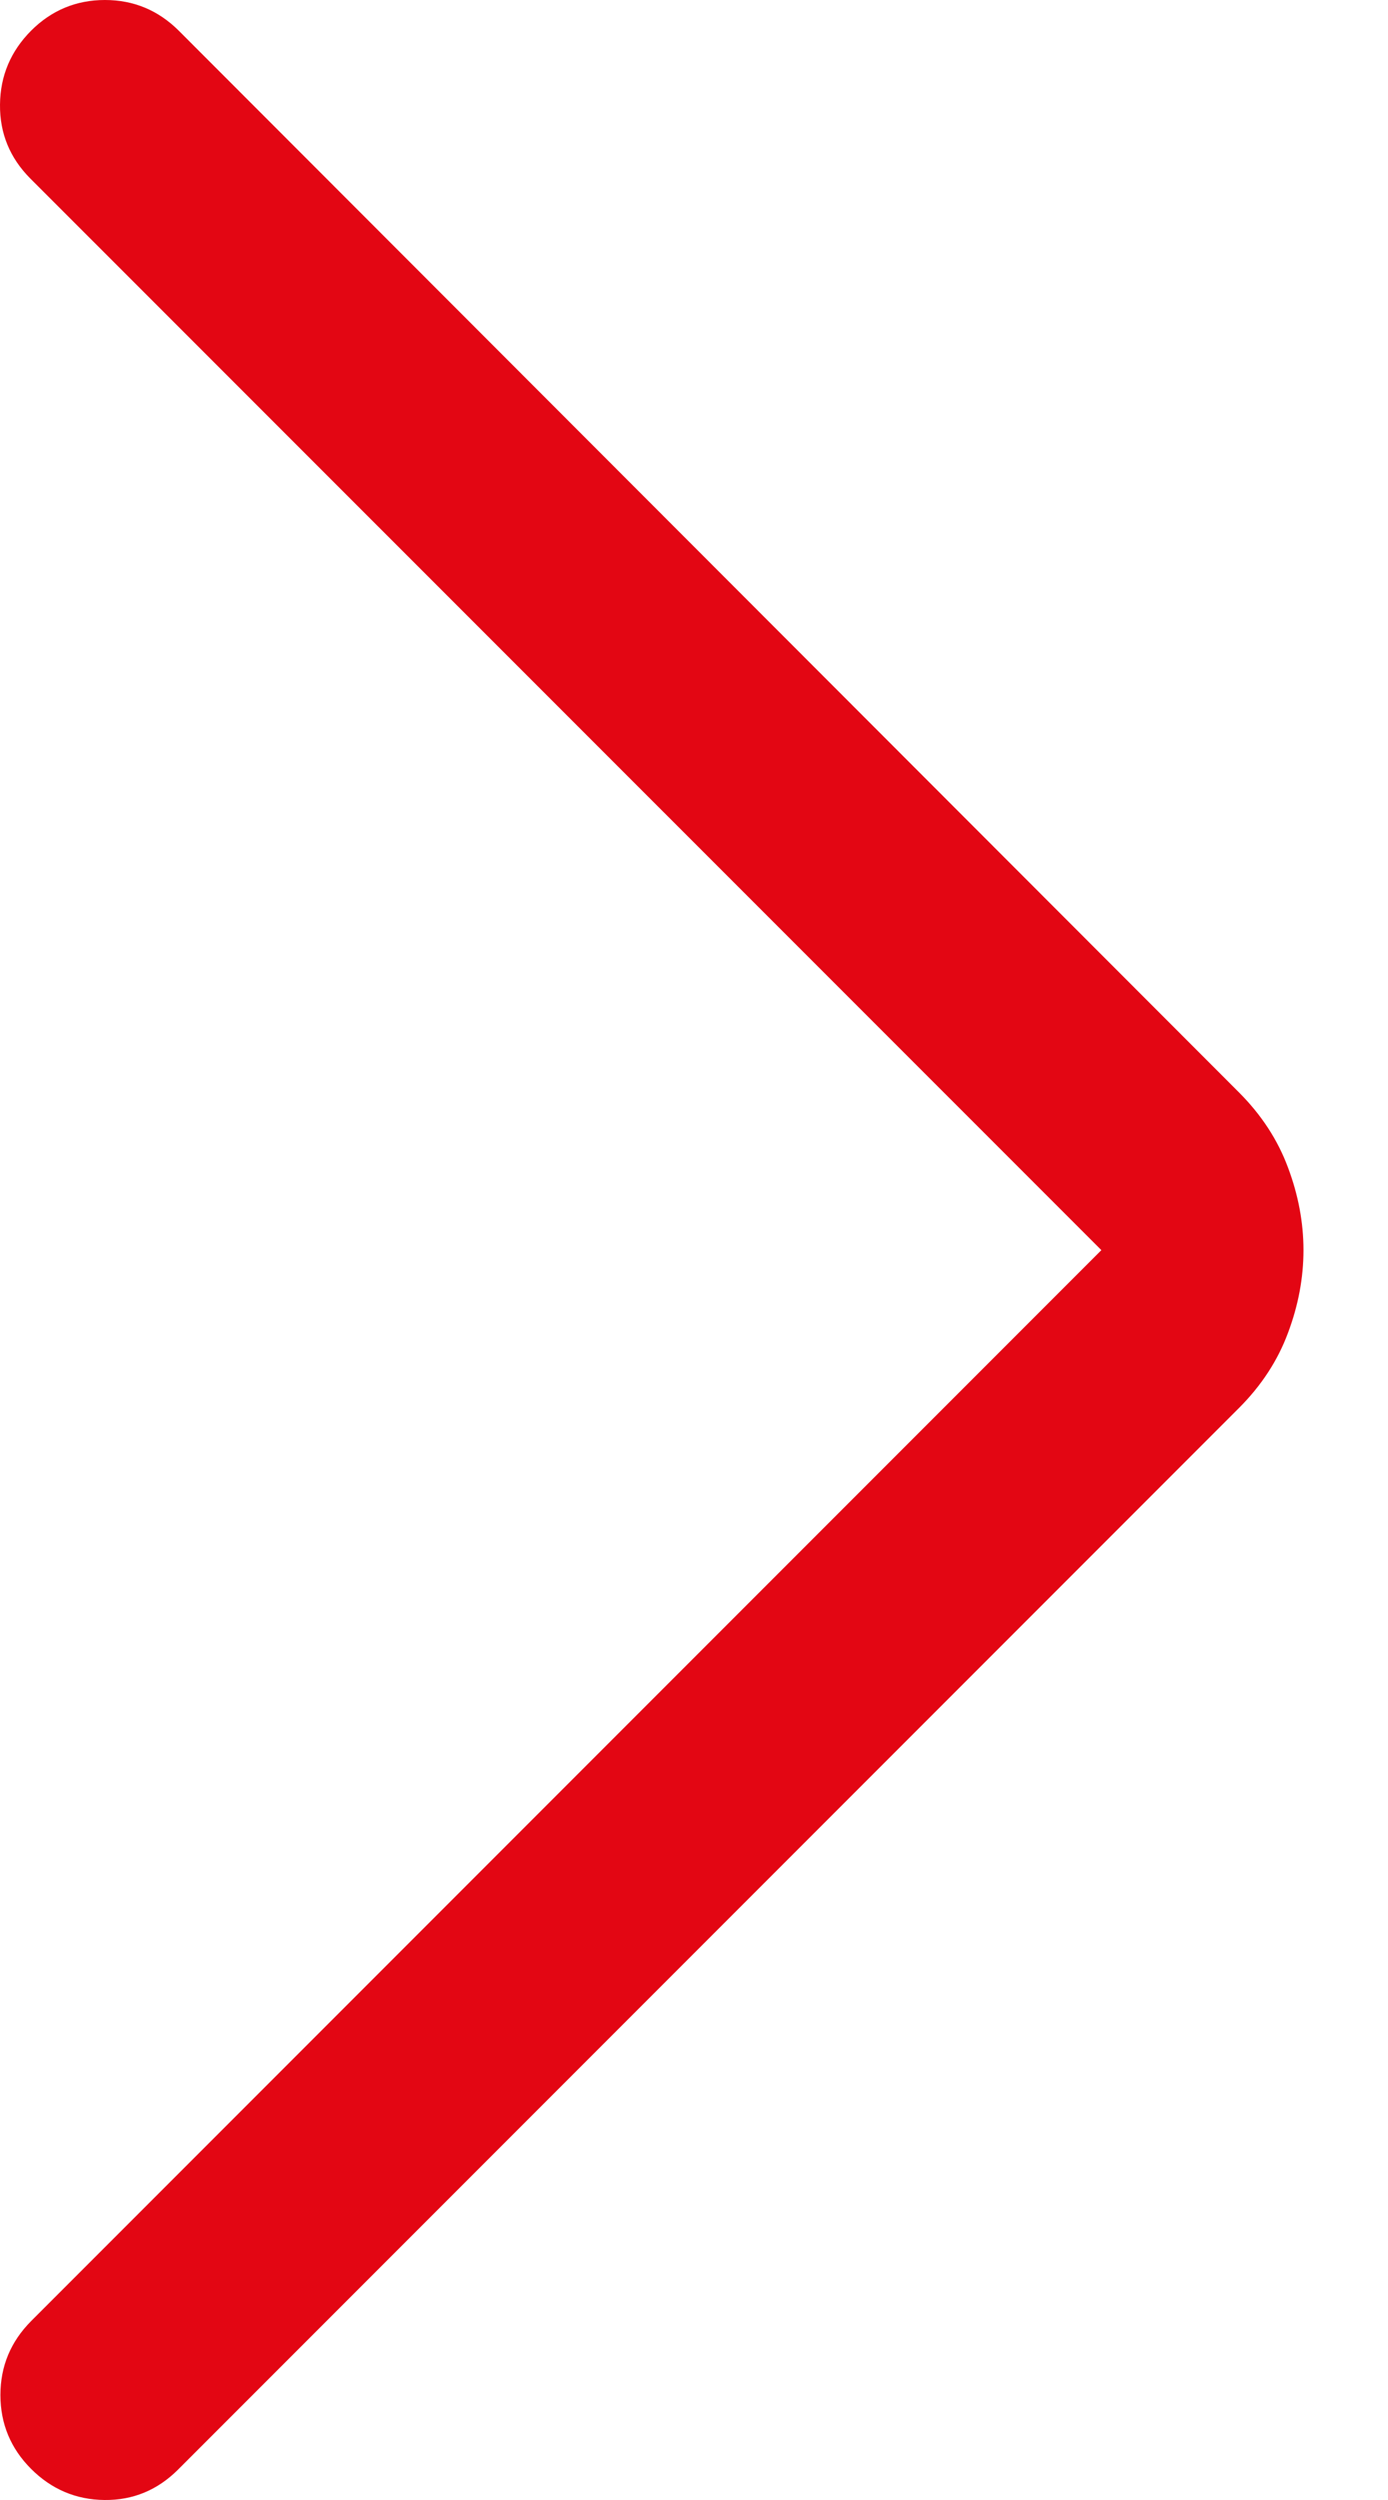 <svg width="10" height="18" viewBox="0 0 10 18" fill="none" xmlns="http://www.w3.org/2000/svg">
<path d="M7.935 9.001L0.218 1.285C0.071 1.137 -0.002 0.96 4.01402e-05 0.753C0.002 0.546 0.077 0.369 0.224 0.221C0.371 0.074 0.549 0 0.756 0C0.963 0 1.14 0.074 1.288 0.221L8.926 7.865C9.087 8.026 9.205 8.206 9.279 8.405C9.354 8.604 9.391 8.803 9.391 9.001C9.391 9.2 9.354 9.399 9.279 9.598C9.205 9.797 9.087 9.977 8.926 10.138L1.282 17.782C1.134 17.929 0.958 18.002 0.753 18C0.548 17.998 0.371 17.923 0.224 17.776C0.077 17.629 0.003 17.451 0.003 17.244C0.003 17.037 0.077 16.86 0.224 16.712L7.935 9.001Z" fill="#E30613"/>
</svg>
